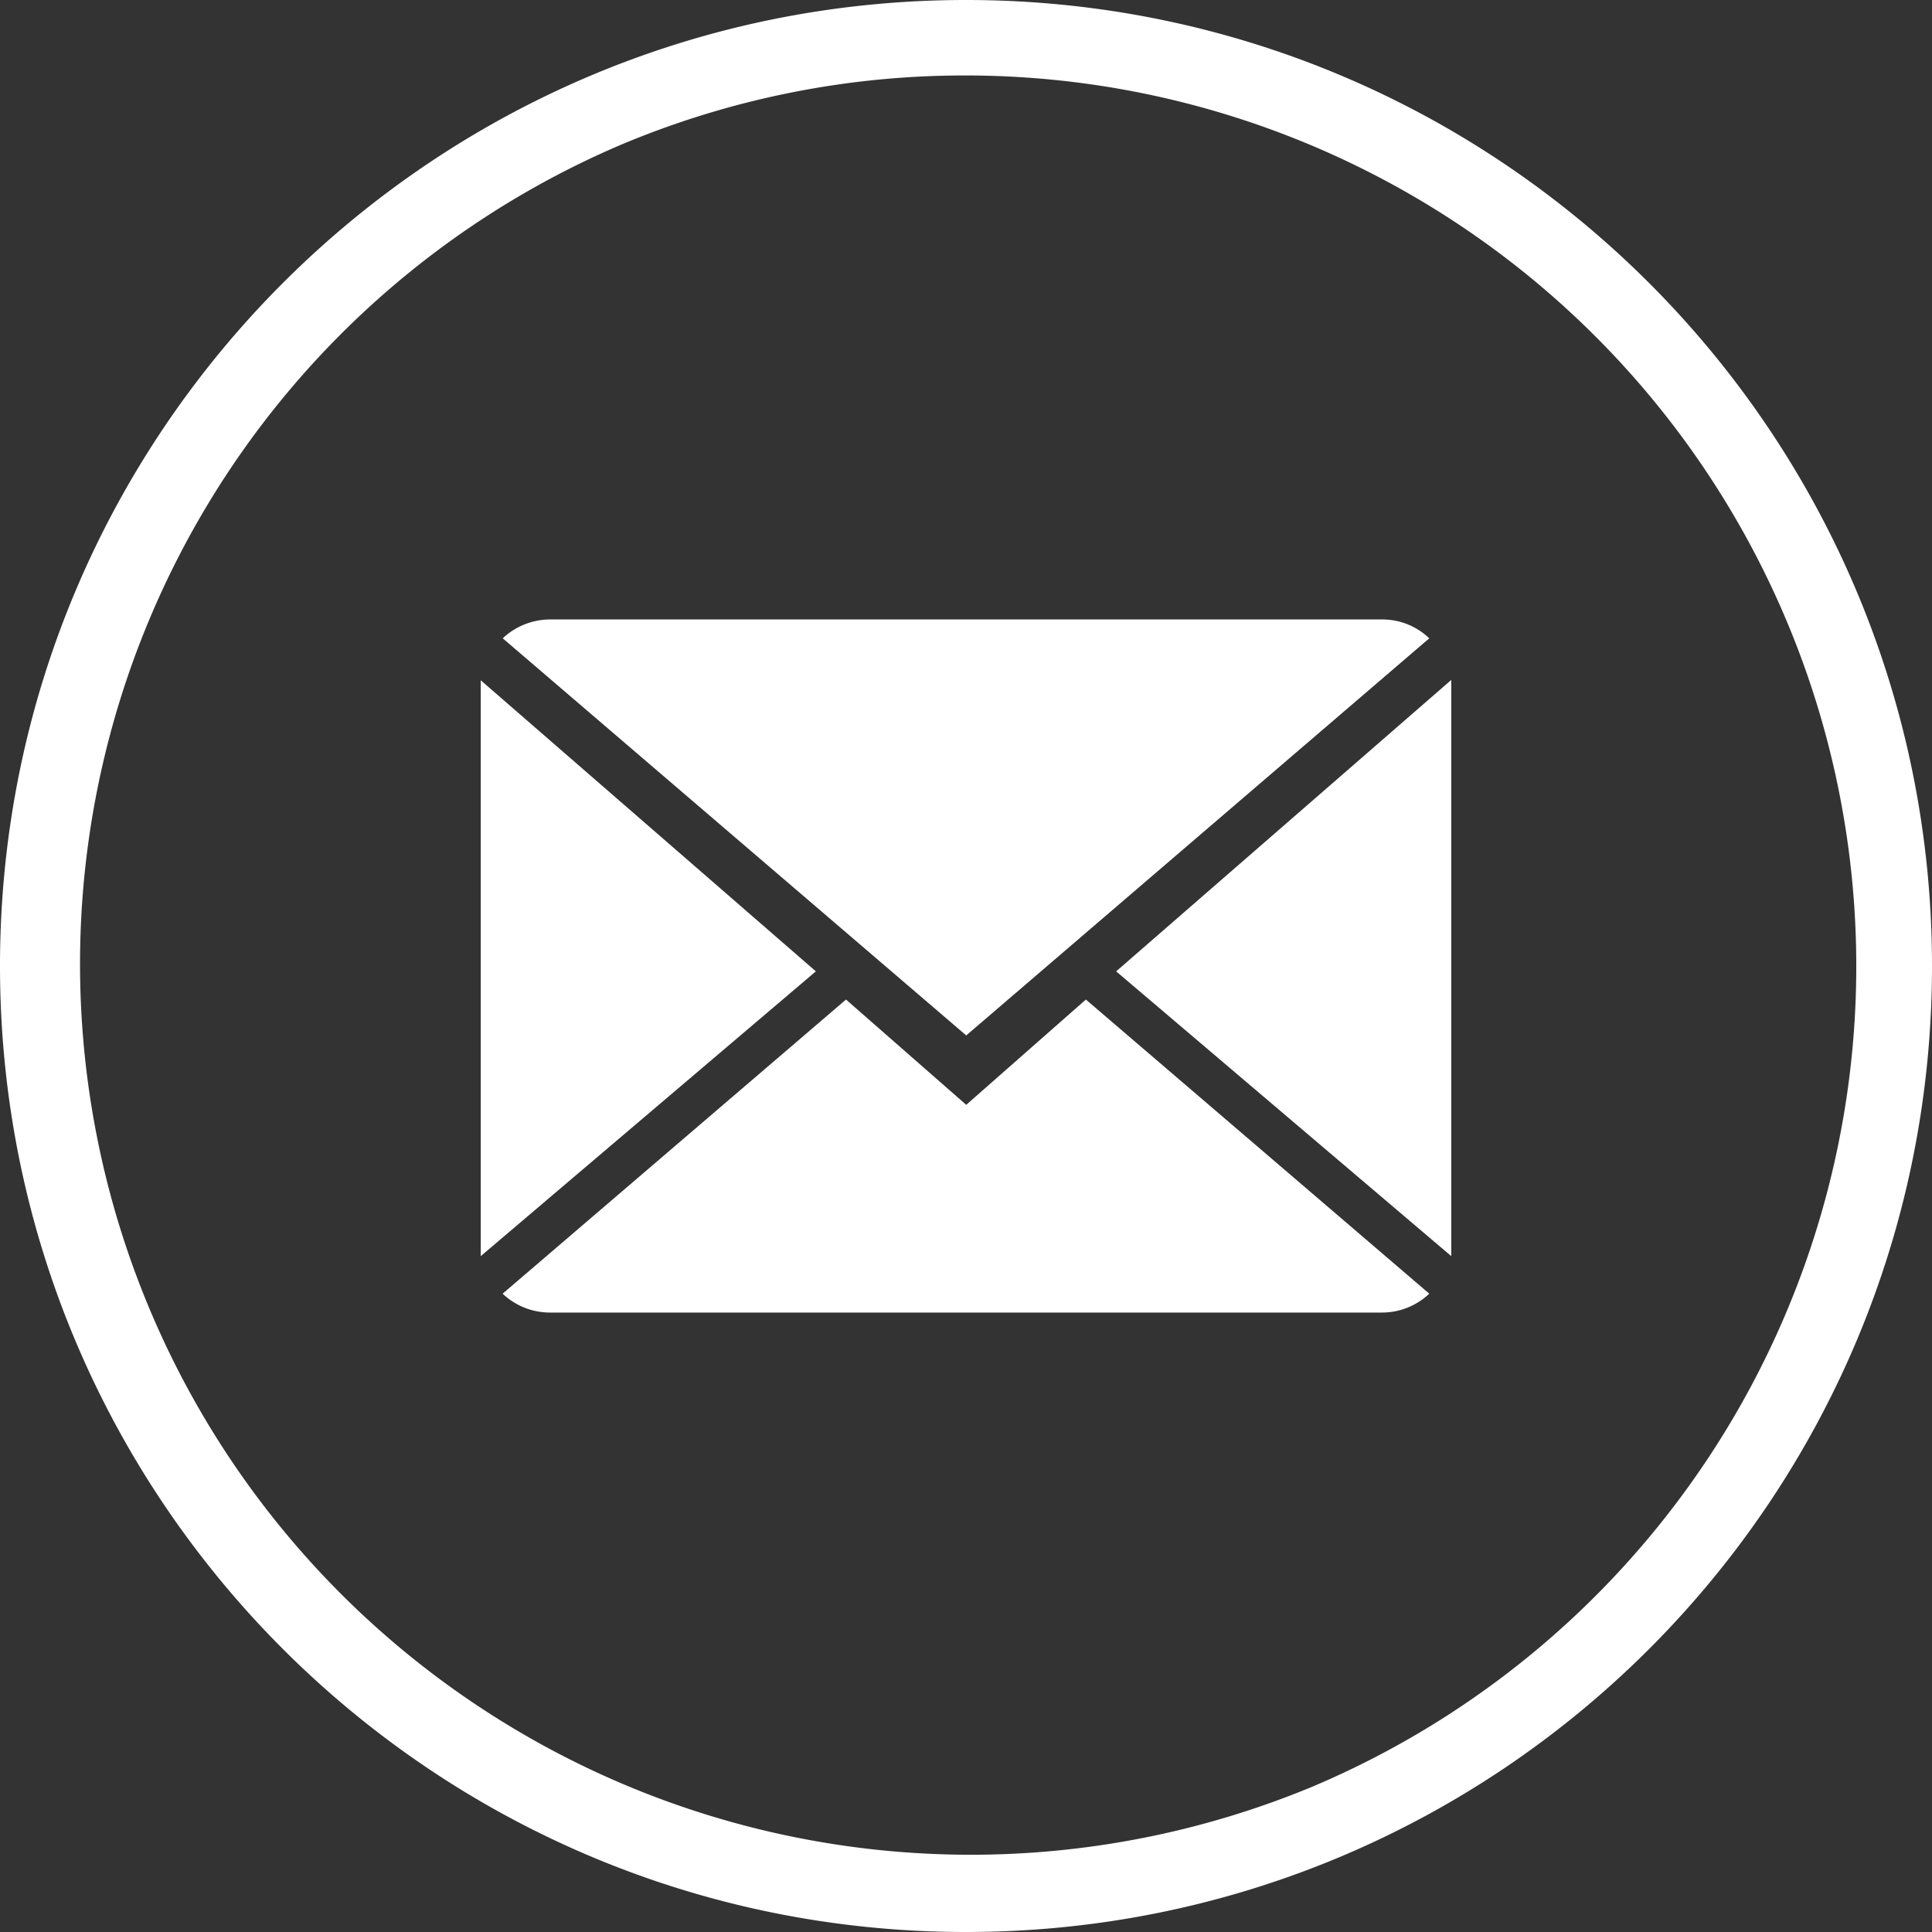 <svg xmlns="http://www.w3.org/2000/svg" viewBox="0 0 512 512"><rect x="0" y="0" width="512" height="512" fill="#333333" stroke="none"/><defs><style>.cls-1{fill:#fff;}</style></defs><title>icon-mail</title><g id="Ebene_2" data-name="Ebene 2"><g id="Ebene_1-2" data-name="Ebene 1"><path class="cls-1" d="M256,20a236.06,236.06,0,0,1,91.86,453.46A236.07,236.07,0,0,1,164.14,38.54,234.56,234.56,0,0,1,256,20m0-20C114.62,0,0,114.62,0,256S114.62,512,256,512,512,397.38,512,256,397.38,0,256,0Z"/><path class="cls-1" d="M256.06,292.79l-31.86-27.9-91,77.95a18.23,18.23,0,0,0,12.66,5H366.14a18.21,18.21,0,0,0,12.63-5l-91-77.95Z"/><path class="cls-1" d="M378.77,169.16a18,18,0,0,0-12.63-5H145.89a18.39,18.39,0,0,0-12.66,5L256.06,274.4Z"/><path class="cls-1" d="M127.4,180.28V332.89l88.81-75.47Z"/><path class="cls-1" d="M295.79,257.42l88.81,75.47V180.19Z"/></g></g></svg>